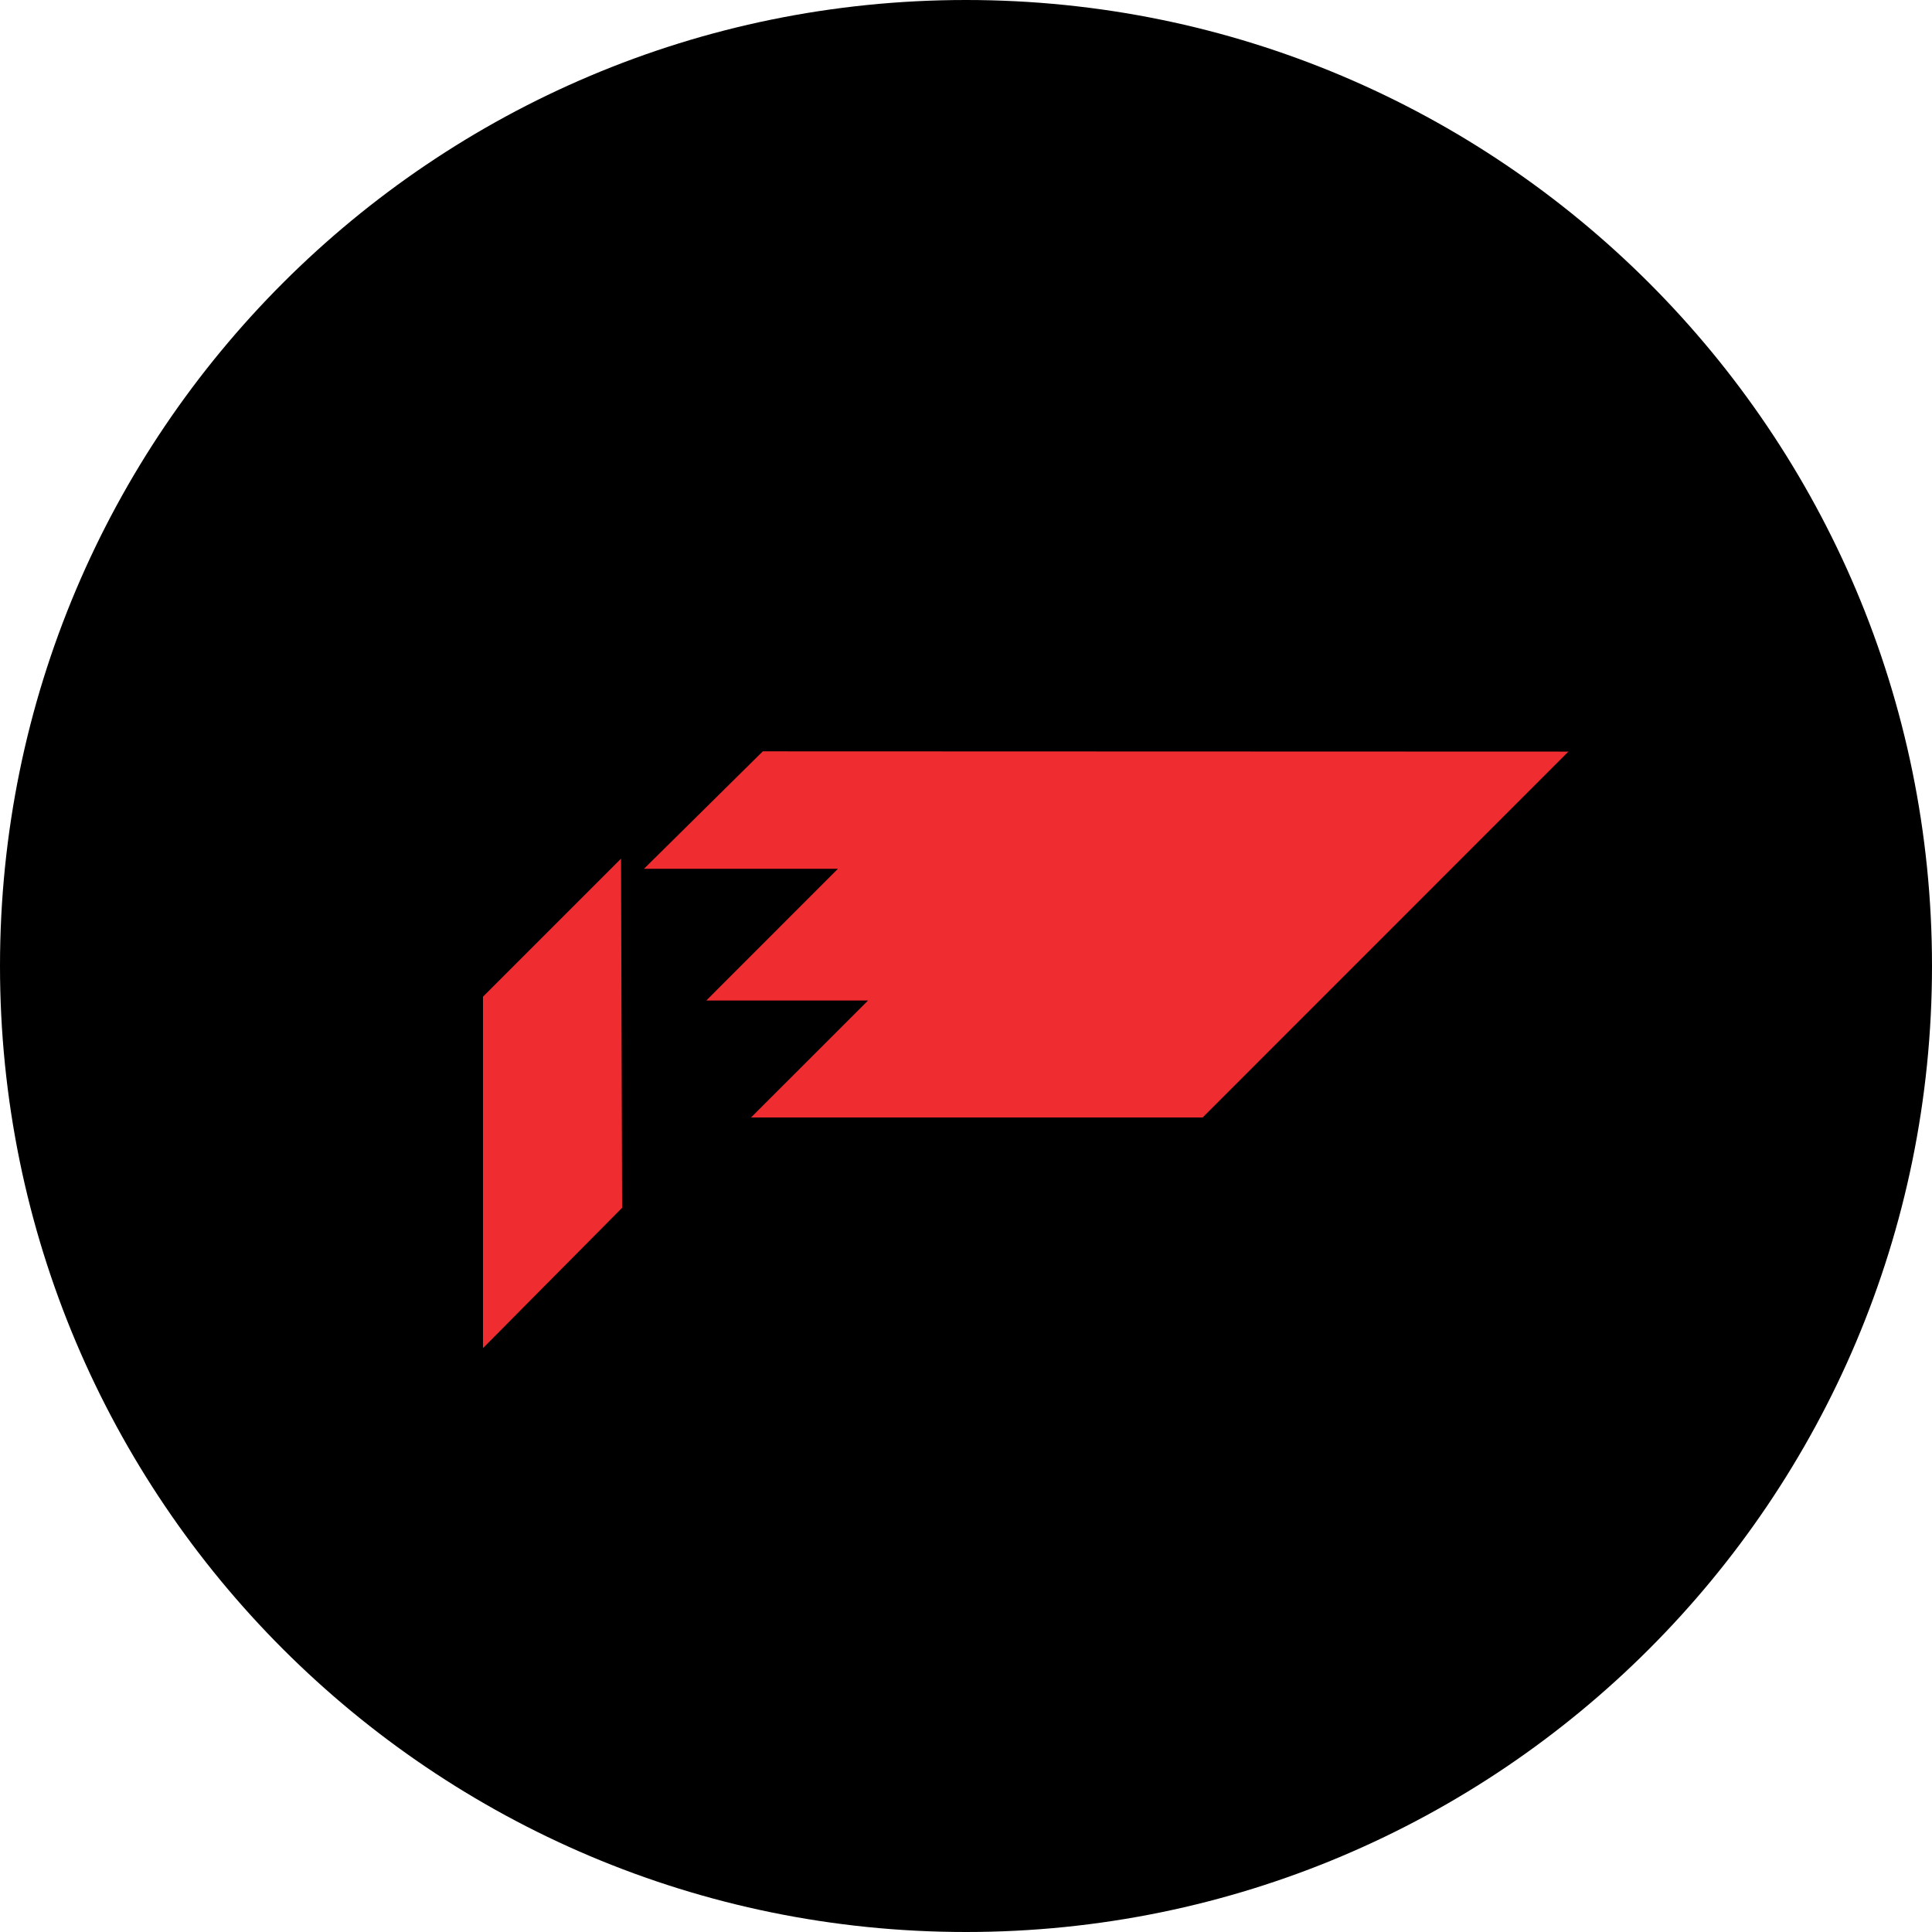<svg width="36" height="36" viewBox="0 0 36 36" fill="none" xmlns="http://www.w3.org/2000/svg">
<g clip-path="url(#clip0_1_69702)">
<path d="M36 18C36 8.059 27.941 0 18 0C8.059 0 0 8.059 0 18C0 27.941 8.059 36 18 36C27.941 36 36 27.941 36 18Z" fill="black"/>
<path d="M14.214 14L29.225 14.005L22.41 20.822H13.995L16.175 18.643H13.161L15.614 16.188H12L14.214 14Z" fill="#EF2C30"/>
<path d="M11.572 16L11.592 22.506L9 25.12V18.572L11.572 16Z" fill="#EF2C30"/>
</g>
<defs>
<clipPath id="clip0_1_69702">
<rect width="36" height="36" fill="white"/>
</clipPath>
</defs>
</svg>
